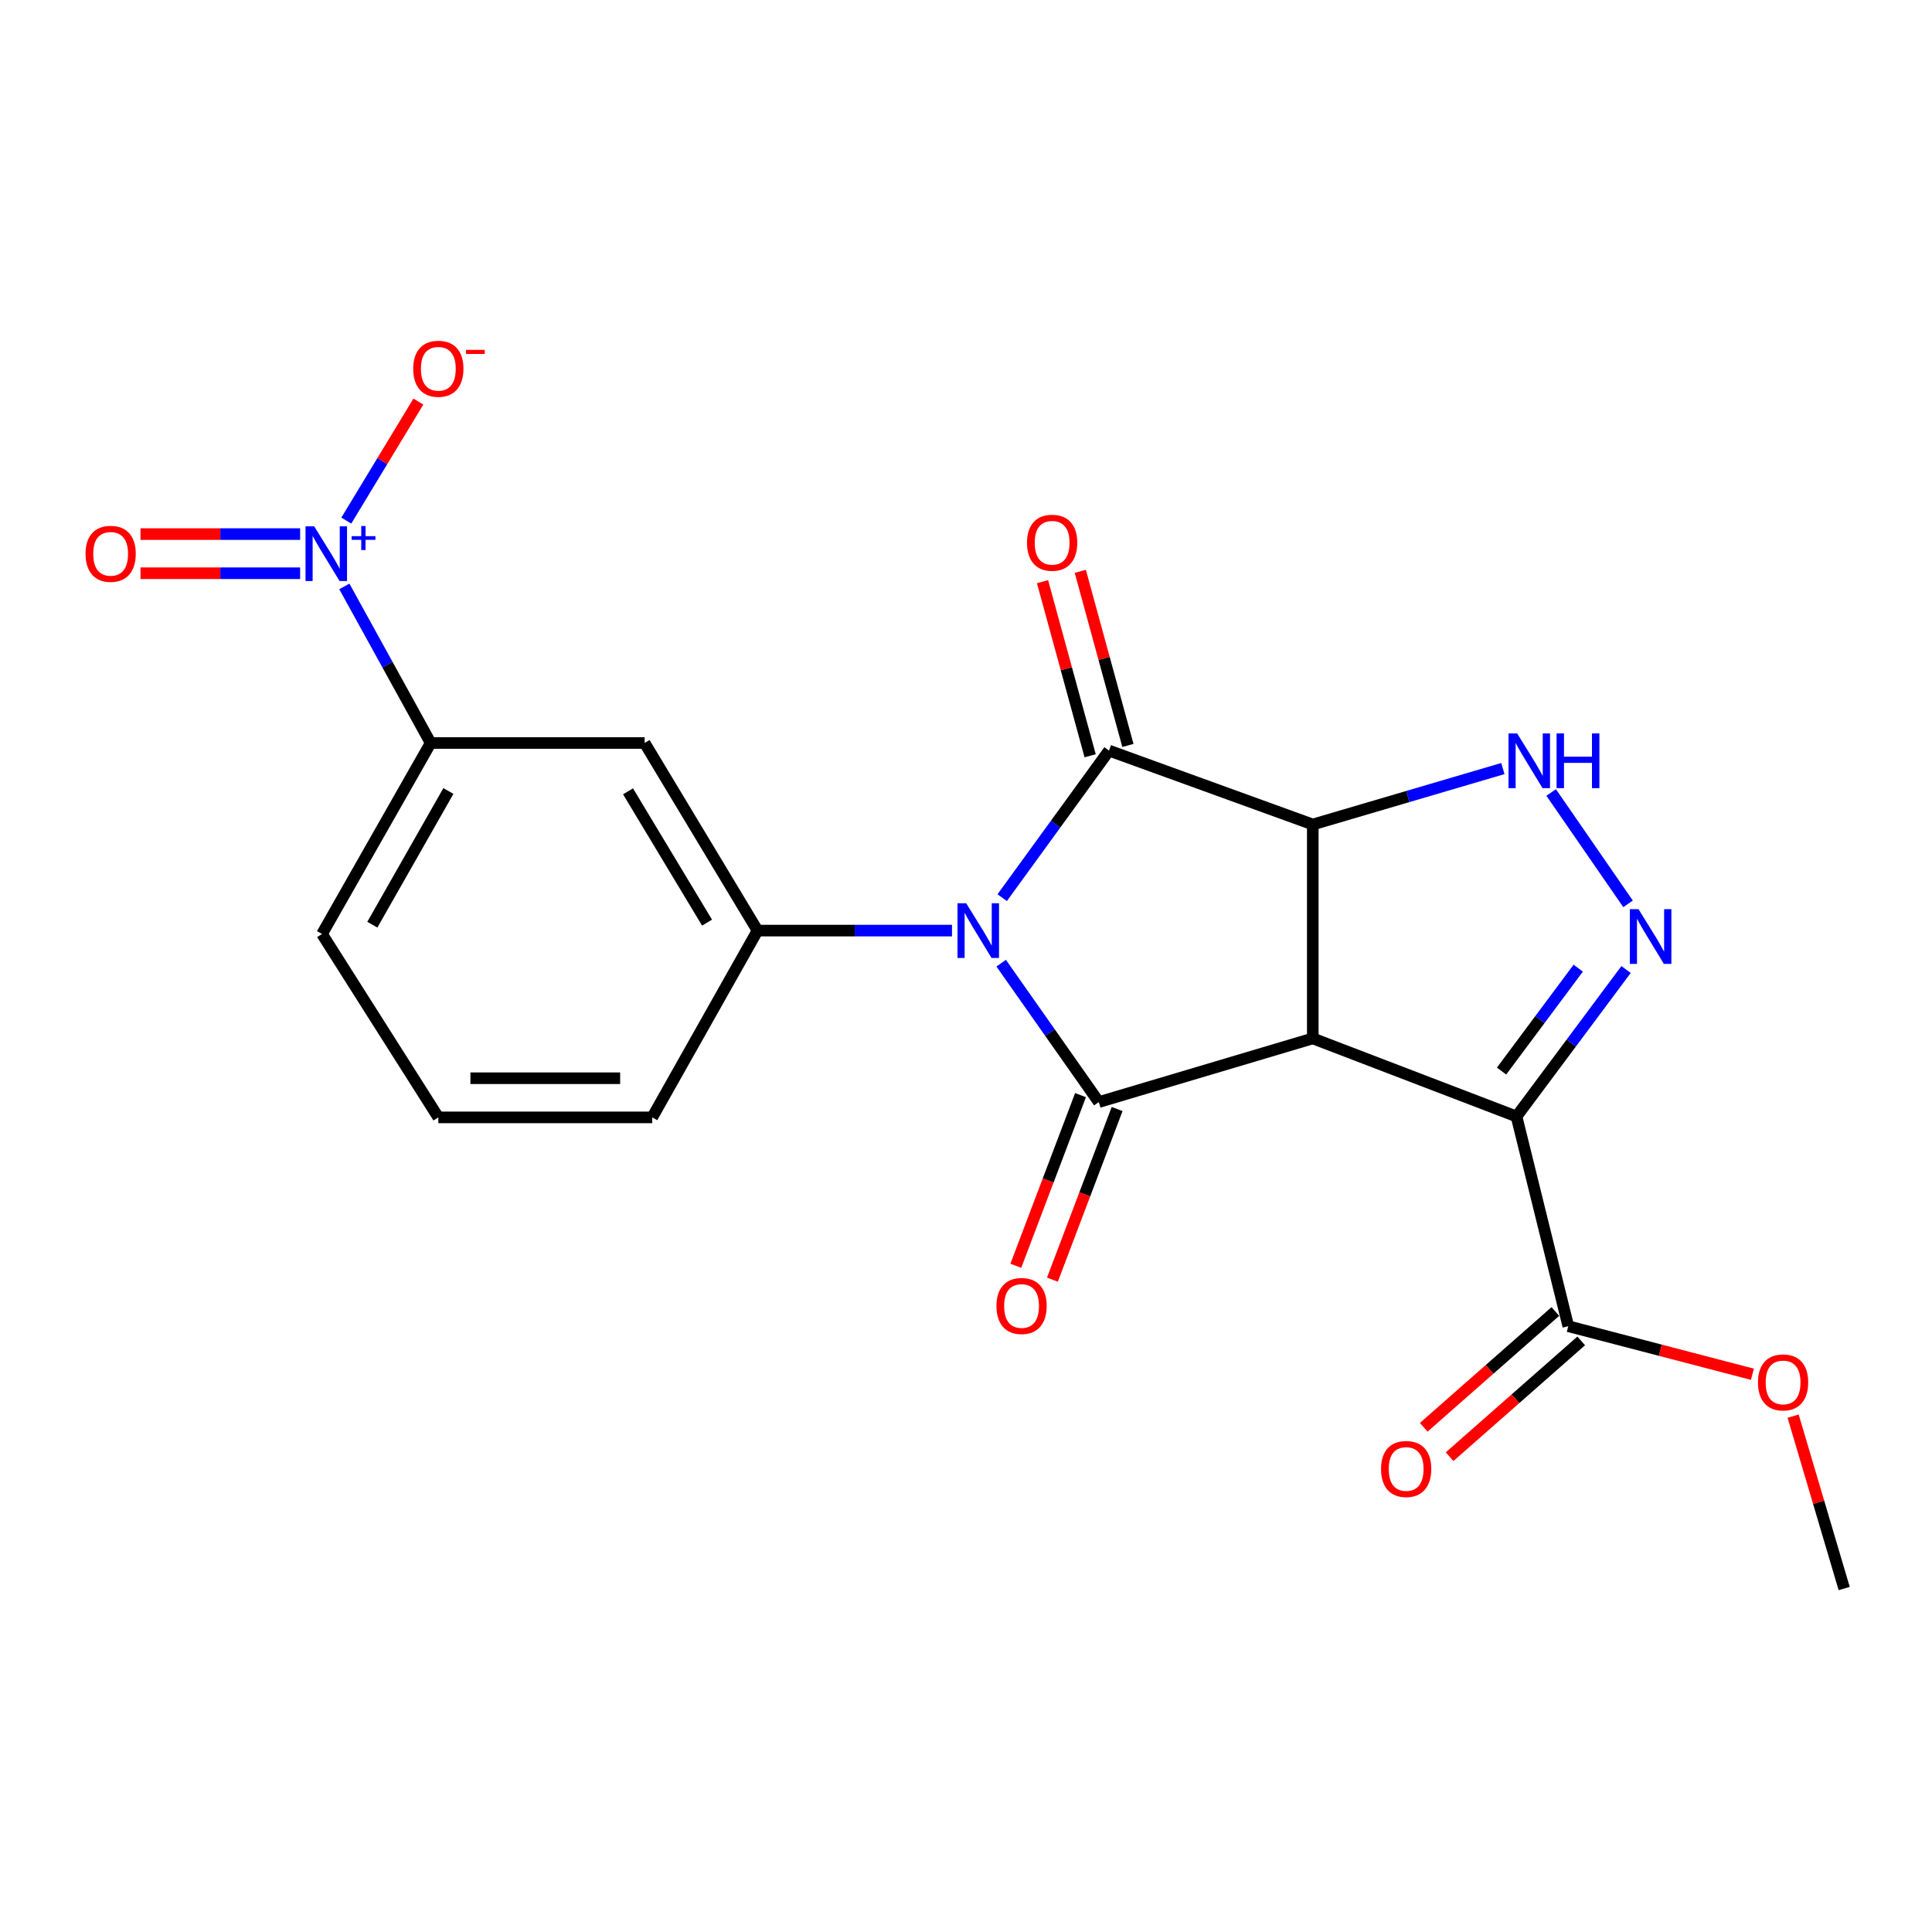 <?xml version='1.0' encoding='iso-8859-1'?>
<svg version='1.1' baseProfile='full'
              xmlns='http://www.w3.org/2000/svg'
                      xmlns:rdkit='http://www.rdkit.org/xml'
                      xmlns:xlink='http://www.w3.org/1999/xlink'
                  xml:space='preserve'
width='1000px' height='1000px' viewBox='0 0 1000 1000'>
<!-- END OF HEADER -->
<rect style='opacity:1.0;fill:#FFFFFF;stroke:none' width='1000' height='1000' x='0' y='0'> </rect>
<path class='bond-2' d='M 518.21,498.546 L 543.48,534.488' style='fill:none;fill-rule:evenodd;stroke:#0000FF;stroke-width:6px;stroke-linecap:butt;stroke-linejoin:miter;stroke-opacity:1' />
<path class='bond-2' d='M 543.48,534.488 L 568.75,570.43' style='fill:none;fill-rule:evenodd;stroke:#000000;stroke-width:6px;stroke-linecap:butt;stroke-linejoin:miter;stroke-opacity:1' />
<path class='bond-3' d='M 518.726,464.634 L 546.378,426.574' style='fill:none;fill-rule:evenodd;stroke:#0000FF;stroke-width:6px;stroke-linecap:butt;stroke-linejoin:miter;stroke-opacity:1' />
<path class='bond-3' d='M 546.378,426.574 L 574.029,388.514' style='fill:none;fill-rule:evenodd;stroke:#000000;stroke-width:6px;stroke-linecap:butt;stroke-linejoin:miter;stroke-opacity:1' />
<path class='bond-8' d='M 492.751,481.673 L 442.427,481.673' style='fill:none;fill-rule:evenodd;stroke:#0000FF;stroke-width:6px;stroke-linecap:butt;stroke-linejoin:miter;stroke-opacity:1' />
<path class='bond-8' d='M 442.427,481.673 L 392.102,481.673' style='fill:none;fill-rule:evenodd;stroke:#000000;stroke-width:6px;stroke-linecap:butt;stroke-linejoin:miter;stroke-opacity:1' />
<path class='bond-0' d='M 679.493,537.478 L 568.75,570.43' style='fill:none;fill-rule:evenodd;stroke:#000000;stroke-width:6px;stroke-linecap:butt;stroke-linejoin:miter;stroke-opacity:1' />
<path class='bond-4' d='M 679.493,537.478 L 784.946,577.894' style='fill:none;fill-rule:evenodd;stroke:#000000;stroke-width:6px;stroke-linecap:butt;stroke-linejoin:miter;stroke-opacity:1' />
<path class='bond-22' d='M 679.493,537.478 L 679.493,426.757' style='fill:none;fill-rule:evenodd;stroke:#000000;stroke-width:6px;stroke-linecap:butt;stroke-linejoin:miter;stroke-opacity:1' />
<path class='bond-1' d='M 679.493,426.757 L 574.029,388.514' style='fill:none;fill-rule:evenodd;stroke:#000000;stroke-width:6px;stroke-linecap:butt;stroke-linejoin:miter;stroke-opacity:1' />
<path class='bond-6' d='M 679.493,426.757 L 728.688,412.28' style='fill:none;fill-rule:evenodd;stroke:#000000;stroke-width:6px;stroke-linecap:butt;stroke-linejoin:miter;stroke-opacity:1' />
<path class='bond-6' d='M 728.688,412.28 L 777.883,397.803' style='fill:none;fill-rule:evenodd;stroke:#0000FF;stroke-width:6px;stroke-linecap:butt;stroke-linejoin:miter;stroke-opacity:1' />
<path class='bond-12' d='M 559.276,566.838 L 542.531,611' style='fill:none;fill-rule:evenodd;stroke:#000000;stroke-width:6px;stroke-linecap:butt;stroke-linejoin:miter;stroke-opacity:1' />
<path class='bond-12' d='M 542.531,611 L 525.786,655.162' style='fill:none;fill-rule:evenodd;stroke:#FF0000;stroke-width:6px;stroke-linecap:butt;stroke-linejoin:miter;stroke-opacity:1' />
<path class='bond-12' d='M 578.223,574.022 L 561.479,618.184' style='fill:none;fill-rule:evenodd;stroke:#000000;stroke-width:6px;stroke-linecap:butt;stroke-linejoin:miter;stroke-opacity:1' />
<path class='bond-12' d='M 561.479,618.184 L 544.734,662.346' style='fill:none;fill-rule:evenodd;stroke:#FF0000;stroke-width:6px;stroke-linecap:butt;stroke-linejoin:miter;stroke-opacity:1' />
<path class='bond-13' d='M 583.803,385.841 L 571.478,340.781' style='fill:none;fill-rule:evenodd;stroke:#000000;stroke-width:6px;stroke-linecap:butt;stroke-linejoin:miter;stroke-opacity:1' />
<path class='bond-13' d='M 571.478,340.781 L 559.153,295.721' style='fill:none;fill-rule:evenodd;stroke:#FF0000;stroke-width:6px;stroke-linecap:butt;stroke-linejoin:miter;stroke-opacity:1' />
<path class='bond-13' d='M 564.256,391.187 L 551.931,346.128' style='fill:none;fill-rule:evenodd;stroke:#000000;stroke-width:6px;stroke-linecap:butt;stroke-linejoin:miter;stroke-opacity:1' />
<path class='bond-13' d='M 551.931,346.128 L 539.606,301.068' style='fill:none;fill-rule:evenodd;stroke:#FF0000;stroke-width:6px;stroke-linecap:butt;stroke-linejoin:miter;stroke-opacity:1' />
<path class='bond-9' d='M 784.946,577.894 L 811.739,686.443' style='fill:none;fill-rule:evenodd;stroke:#000000;stroke-width:6px;stroke-linecap:butt;stroke-linejoin:miter;stroke-opacity:1' />
<path class='bond-24' d='M 784.946,577.894 L 813.295,539.858' style='fill:none;fill-rule:evenodd;stroke:#000000;stroke-width:6px;stroke-linecap:butt;stroke-linejoin:miter;stroke-opacity:1' />
<path class='bond-24' d='M 813.295,539.858 L 841.644,501.822' style='fill:none;fill-rule:evenodd;stroke:#0000FF;stroke-width:6px;stroke-linecap:butt;stroke-linejoin:miter;stroke-opacity:1' />
<path class='bond-24' d='M 777.203,554.374 L 797.047,527.748' style='fill:none;fill-rule:evenodd;stroke:#000000;stroke-width:6px;stroke-linecap:butt;stroke-linejoin:miter;stroke-opacity:1' />
<path class='bond-24' d='M 797.047,527.748 L 816.891,501.123' style='fill:none;fill-rule:evenodd;stroke:#0000FF;stroke-width:6px;stroke-linecap:butt;stroke-linejoin:miter;stroke-opacity:1' />
<path class='bond-5' d='M 842.676,467.834 L 802.874,410.193' style='fill:none;fill-rule:evenodd;stroke:#0000FF;stroke-width:6px;stroke-linecap:butt;stroke-linejoin:miter;stroke-opacity:1' />
<path class='bond-7' d='M 178.23,303.532 L 200.569,344.053' style='fill:none;fill-rule:evenodd;stroke:#0000FF;stroke-width:6px;stroke-linecap:butt;stroke-linejoin:miter;stroke-opacity:1' />
<path class='bond-7' d='M 200.569,344.053 L 222.908,384.574' style='fill:none;fill-rule:evenodd;stroke:#000000;stroke-width:6px;stroke-linecap:butt;stroke-linejoin:miter;stroke-opacity:1' />
<path class='bond-14' d='M 179.241,269.466 L 197.896,238.659' style='fill:none;fill-rule:evenodd;stroke:#0000FF;stroke-width:6px;stroke-linecap:butt;stroke-linejoin:miter;stroke-opacity:1' />
<path class='bond-14' d='M 197.896,238.659 L 216.552,207.852' style='fill:none;fill-rule:evenodd;stroke:#FF0000;stroke-width:6px;stroke-linecap:butt;stroke-linejoin:miter;stroke-opacity:1' />
<path class='bond-15' d='M 155.351,276.442 L 114.037,276.442' style='fill:none;fill-rule:evenodd;stroke:#0000FF;stroke-width:6px;stroke-linecap:butt;stroke-linejoin:miter;stroke-opacity:1' />
<path class='bond-15' d='M 114.037,276.442 L 72.723,276.442' style='fill:none;fill-rule:evenodd;stroke:#FF0000;stroke-width:6px;stroke-linecap:butt;stroke-linejoin:miter;stroke-opacity:1' />
<path class='bond-15' d='M 155.351,296.706 L 114.037,296.706' style='fill:none;fill-rule:evenodd;stroke:#0000FF;stroke-width:6px;stroke-linecap:butt;stroke-linejoin:miter;stroke-opacity:1' />
<path class='bond-15' d='M 114.037,296.706 L 72.723,296.706' style='fill:none;fill-rule:evenodd;stroke:#FF0000;stroke-width:6px;stroke-linecap:butt;stroke-linejoin:miter;stroke-opacity:1' />
<path class='bond-10' d='M 392.102,481.673 L 333.663,384.574' style='fill:none;fill-rule:evenodd;stroke:#000000;stroke-width:6px;stroke-linecap:butt;stroke-linejoin:miter;stroke-opacity:1' />
<path class='bond-10' d='M 365.974,477.558 L 325.066,409.588' style='fill:none;fill-rule:evenodd;stroke:#000000;stroke-width:6px;stroke-linecap:butt;stroke-linejoin:miter;stroke-opacity:1' />
<path class='bond-18' d='M 392.102,481.673 L 337.592,578.356' style='fill:none;fill-rule:evenodd;stroke:#000000;stroke-width:6px;stroke-linecap:butt;stroke-linejoin:miter;stroke-opacity:1' />
<path class='bond-16' d='M 805.047,678.835 L 770.986,708.797' style='fill:none;fill-rule:evenodd;stroke:#000000;stroke-width:6px;stroke-linecap:butt;stroke-linejoin:miter;stroke-opacity:1' />
<path class='bond-16' d='M 770.986,708.797 L 736.925,738.759' style='fill:none;fill-rule:evenodd;stroke:#FF0000;stroke-width:6px;stroke-linecap:butt;stroke-linejoin:miter;stroke-opacity:1' />
<path class='bond-16' d='M 818.431,694.05 L 784.37,724.012' style='fill:none;fill-rule:evenodd;stroke:#000000;stroke-width:6px;stroke-linecap:butt;stroke-linejoin:miter;stroke-opacity:1' />
<path class='bond-16' d='M 784.37,724.012 L 750.309,753.974' style='fill:none;fill-rule:evenodd;stroke:#FF0000;stroke-width:6px;stroke-linecap:butt;stroke-linejoin:miter;stroke-opacity:1' />
<path class='bond-17' d='M 811.739,686.443 L 859.394,698.877' style='fill:none;fill-rule:evenodd;stroke:#000000;stroke-width:6px;stroke-linecap:butt;stroke-linejoin:miter;stroke-opacity:1' />
<path class='bond-17' d='M 859.394,698.877 L 907.049,711.312' style='fill:none;fill-rule:evenodd;stroke:#FF0000;stroke-width:6px;stroke-linecap:butt;stroke-linejoin:miter;stroke-opacity:1' />
<path class='bond-11' d='M 333.663,384.574 L 222.908,384.574' style='fill:none;fill-rule:evenodd;stroke:#000000;stroke-width:6px;stroke-linecap:butt;stroke-linejoin:miter;stroke-opacity:1' />
<path class='bond-23' d='M 222.908,384.574 L 166.675,483.429' style='fill:none;fill-rule:evenodd;stroke:#000000;stroke-width:6px;stroke-linecap:butt;stroke-linejoin:miter;stroke-opacity:1' />
<path class='bond-23' d='M 232.087,409.422 L 192.724,478.621' style='fill:none;fill-rule:evenodd;stroke:#000000;stroke-width:6px;stroke-linecap:butt;stroke-linejoin:miter;stroke-opacity:1' />
<path class='bond-21' d='M 928.118,732.998 L 941.332,777.611' style='fill:none;fill-rule:evenodd;stroke:#FF0000;stroke-width:6px;stroke-linecap:butt;stroke-linejoin:miter;stroke-opacity:1' />
<path class='bond-21' d='M 941.332,777.611 L 954.545,822.224' style='fill:none;fill-rule:evenodd;stroke:#000000;stroke-width:6px;stroke-linecap:butt;stroke-linejoin:miter;stroke-opacity:1' />
<path class='bond-20' d='M 337.592,578.356 L 226.882,578.356' style='fill:none;fill-rule:evenodd;stroke:#000000;stroke-width:6px;stroke-linecap:butt;stroke-linejoin:miter;stroke-opacity:1' />
<path class='bond-20' d='M 320.985,558.092 L 243.488,558.092' style='fill:none;fill-rule:evenodd;stroke:#000000;stroke-width:6px;stroke-linecap:butt;stroke-linejoin:miter;stroke-opacity:1' />
<path class='bond-19' d='M 166.675,483.429 L 226.882,578.356' style='fill:none;fill-rule:evenodd;stroke:#000000;stroke-width:6px;stroke-linecap:butt;stroke-linejoin:miter;stroke-opacity:1' />
<path  class='atom-0' d='M 500.087 467.513
L 509.367 482.513
Q 510.287 483.993, 511.767 486.673
Q 513.247 489.353, 513.327 489.513
L 513.327 467.513
L 517.087 467.513
L 517.087 495.833
L 513.207 495.833
L 503.247 479.433
Q 502.087 477.513, 500.847 475.313
Q 499.647 473.113, 499.287 472.433
L 499.287 495.833
L 495.607 495.833
L 495.607 467.513
L 500.087 467.513
' fill='#0000FF'/>
<path  class='atom-6' d='M 848.102 470.598
L 857.382 485.598
Q 858.302 487.078, 859.782 489.758
Q 861.262 492.438, 861.342 492.598
L 861.342 470.598
L 865.102 470.598
L 865.102 498.918
L 861.222 498.918
L 851.262 482.518
Q 850.102 480.598, 848.862 478.398
Q 847.662 476.198, 847.302 475.518
L 847.302 498.918
L 843.622 498.918
L 843.622 470.598
L 848.102 470.598
' fill='#0000FF'/>
<path  class='atom-7' d='M 785.283 379.623
L 794.563 394.623
Q 795.483 396.103, 796.963 398.783
Q 798.443 401.463, 798.523 401.623
L 798.523 379.623
L 802.283 379.623
L 802.283 407.943
L 798.403 407.943
L 788.443 391.543
Q 787.283 389.623, 786.043 387.423
Q 784.843 385.223, 784.483 384.543
L 784.483 407.943
L 780.803 407.943
L 780.803 379.623
L 785.283 379.623
' fill='#0000FF'/>
<path  class='atom-7' d='M 805.683 379.623
L 809.523 379.623
L 809.523 391.663
L 824.003 391.663
L 824.003 379.623
L 827.843 379.623
L 827.843 407.943
L 824.003 407.943
L 824.003 394.863
L 809.523 394.863
L 809.523 407.943
L 805.683 407.943
L 805.683 379.623
' fill='#0000FF'/>
<path  class='atom-8' d='M 162.621 272.414
L 171.901 287.414
Q 172.821 288.894, 174.301 291.574
Q 175.781 294.254, 175.861 294.414
L 175.861 272.414
L 179.621 272.414
L 179.621 300.734
L 175.741 300.734
L 165.781 284.334
Q 164.621 282.414, 163.381 280.214
Q 162.181 278.014, 161.821 277.334
L 161.821 300.734
L 158.141 300.734
L 158.141 272.414
L 162.621 272.414
' fill='#0000FF'/>
<path  class='atom-8' d='M 181.997 277.519
L 186.987 277.519
L 186.987 272.265
L 189.204 272.265
L 189.204 277.519
L 194.326 277.519
L 194.326 279.42
L 189.204 279.42
L 189.204 284.7
L 186.987 284.7
L 186.987 279.42
L 181.997 279.42
L 181.997 277.519
' fill='#0000FF'/>
<path  class='atom-13' d='M 515.762 675.974
Q 515.762 669.174, 519.122 665.374
Q 522.482 661.574, 528.762 661.574
Q 535.042 661.574, 538.402 665.374
Q 541.762 669.174, 541.762 675.974
Q 541.762 682.854, 538.362 686.774
Q 534.962 690.654, 528.762 690.654
Q 522.522 690.654, 519.122 686.774
Q 515.762 682.894, 515.762 675.974
M 528.762 687.454
Q 533.082 687.454, 535.402 684.574
Q 537.762 681.654, 537.762 675.974
Q 537.762 670.414, 535.402 667.614
Q 533.082 664.774, 528.762 664.774
Q 524.442 664.774, 522.082 667.574
Q 519.762 670.374, 519.762 675.974
Q 519.762 681.694, 522.082 684.574
Q 524.442 687.454, 528.762 687.454
' fill='#FF0000'/>
<path  class='atom-14' d='M 531.579 280.924
Q 531.579 274.124, 534.939 270.324
Q 538.299 266.524, 544.579 266.524
Q 550.859 266.524, 554.219 270.324
Q 557.579 274.124, 557.579 280.924
Q 557.579 287.804, 554.179 291.724
Q 550.779 295.604, 544.579 295.604
Q 538.339 295.604, 534.939 291.724
Q 531.579 287.844, 531.579 280.924
M 544.579 292.404
Q 548.899 292.404, 551.219 289.524
Q 553.579 286.604, 553.579 280.924
Q 553.579 275.364, 551.219 272.564
Q 548.899 269.724, 544.579 269.724
Q 540.259 269.724, 537.899 272.524
Q 535.579 275.324, 535.579 280.924
Q 535.579 286.644, 537.899 289.524
Q 540.259 292.404, 544.579 292.404
' fill='#FF0000'/>
<path  class='atom-15' d='M 213.882 190.872
Q 213.882 184.072, 217.242 180.272
Q 220.602 176.472, 226.882 176.472
Q 233.162 176.472, 236.522 180.272
Q 239.882 184.072, 239.882 190.872
Q 239.882 197.752, 236.482 201.672
Q 233.082 205.552, 226.882 205.552
Q 220.642 205.552, 217.242 201.672
Q 213.882 197.792, 213.882 190.872
M 226.882 202.352
Q 231.202 202.352, 233.522 199.472
Q 235.882 196.552, 235.882 190.872
Q 235.882 185.312, 233.522 182.512
Q 231.202 179.672, 226.882 179.672
Q 222.562 179.672, 220.202 182.472
Q 217.882 185.272, 217.882 190.872
Q 217.882 196.592, 220.202 199.472
Q 222.562 202.352, 226.882 202.352
' fill='#FF0000'/>
<path  class='atom-15' d='M 241.202 181.095
L 250.891 181.095
L 250.891 183.207
L 241.202 183.207
L 241.202 181.095
' fill='#FF0000'/>
<path  class='atom-16' d='M 44.271 286.654
Q 44.271 279.854, 47.631 276.054
Q 50.991 272.254, 57.271 272.254
Q 63.551 272.254, 66.911 276.054
Q 70.271 279.854, 70.271 286.654
Q 70.271 293.534, 66.871 297.454
Q 63.471 301.334, 57.271 301.334
Q 51.031 301.334, 47.631 297.454
Q 44.271 293.574, 44.271 286.654
M 57.271 298.134
Q 61.591 298.134, 63.911 295.254
Q 66.271 292.334, 66.271 286.654
Q 66.271 281.094, 63.911 278.294
Q 61.591 275.454, 57.271 275.454
Q 52.951 275.454, 50.591 278.254
Q 48.271 281.054, 48.271 286.654
Q 48.271 292.374, 50.591 295.254
Q 52.951 298.134, 57.271 298.134
' fill='#FF0000'/>
<path  class='atom-17' d='M 714.823 760.34
Q 714.823 753.54, 718.183 749.74
Q 721.543 745.94, 727.823 745.94
Q 734.103 745.94, 737.463 749.74
Q 740.823 753.54, 740.823 760.34
Q 740.823 767.22, 737.423 771.14
Q 734.023 775.02, 727.823 775.02
Q 721.583 775.02, 718.183 771.14
Q 714.823 767.26, 714.823 760.34
M 727.823 771.82
Q 732.143 771.82, 734.463 768.94
Q 736.823 766.02, 736.823 760.34
Q 736.823 754.78, 734.463 751.98
Q 732.143 749.14, 727.823 749.14
Q 723.503 749.14, 721.143 751.94
Q 718.823 754.74, 718.823 760.34
Q 718.823 766.06, 721.143 768.94
Q 723.503 771.82, 727.823 771.82
' fill='#FF0000'/>
<path  class='atom-18' d='M 909.922 715.534
Q 909.922 708.734, 913.282 704.934
Q 916.642 701.134, 922.922 701.134
Q 929.202 701.134, 932.562 704.934
Q 935.922 708.734, 935.922 715.534
Q 935.922 722.414, 932.522 726.334
Q 929.122 730.214, 922.922 730.214
Q 916.682 730.214, 913.282 726.334
Q 909.922 722.454, 909.922 715.534
M 922.922 727.014
Q 927.242 727.014, 929.562 724.134
Q 931.922 721.214, 931.922 715.534
Q 931.922 709.974, 929.562 707.174
Q 927.242 704.334, 922.922 704.334
Q 918.602 704.334, 916.242 707.134
Q 913.922 709.934, 913.922 715.534
Q 913.922 721.254, 916.242 724.134
Q 918.602 727.014, 922.922 727.014
' fill='#FF0000'/>
</svg>
